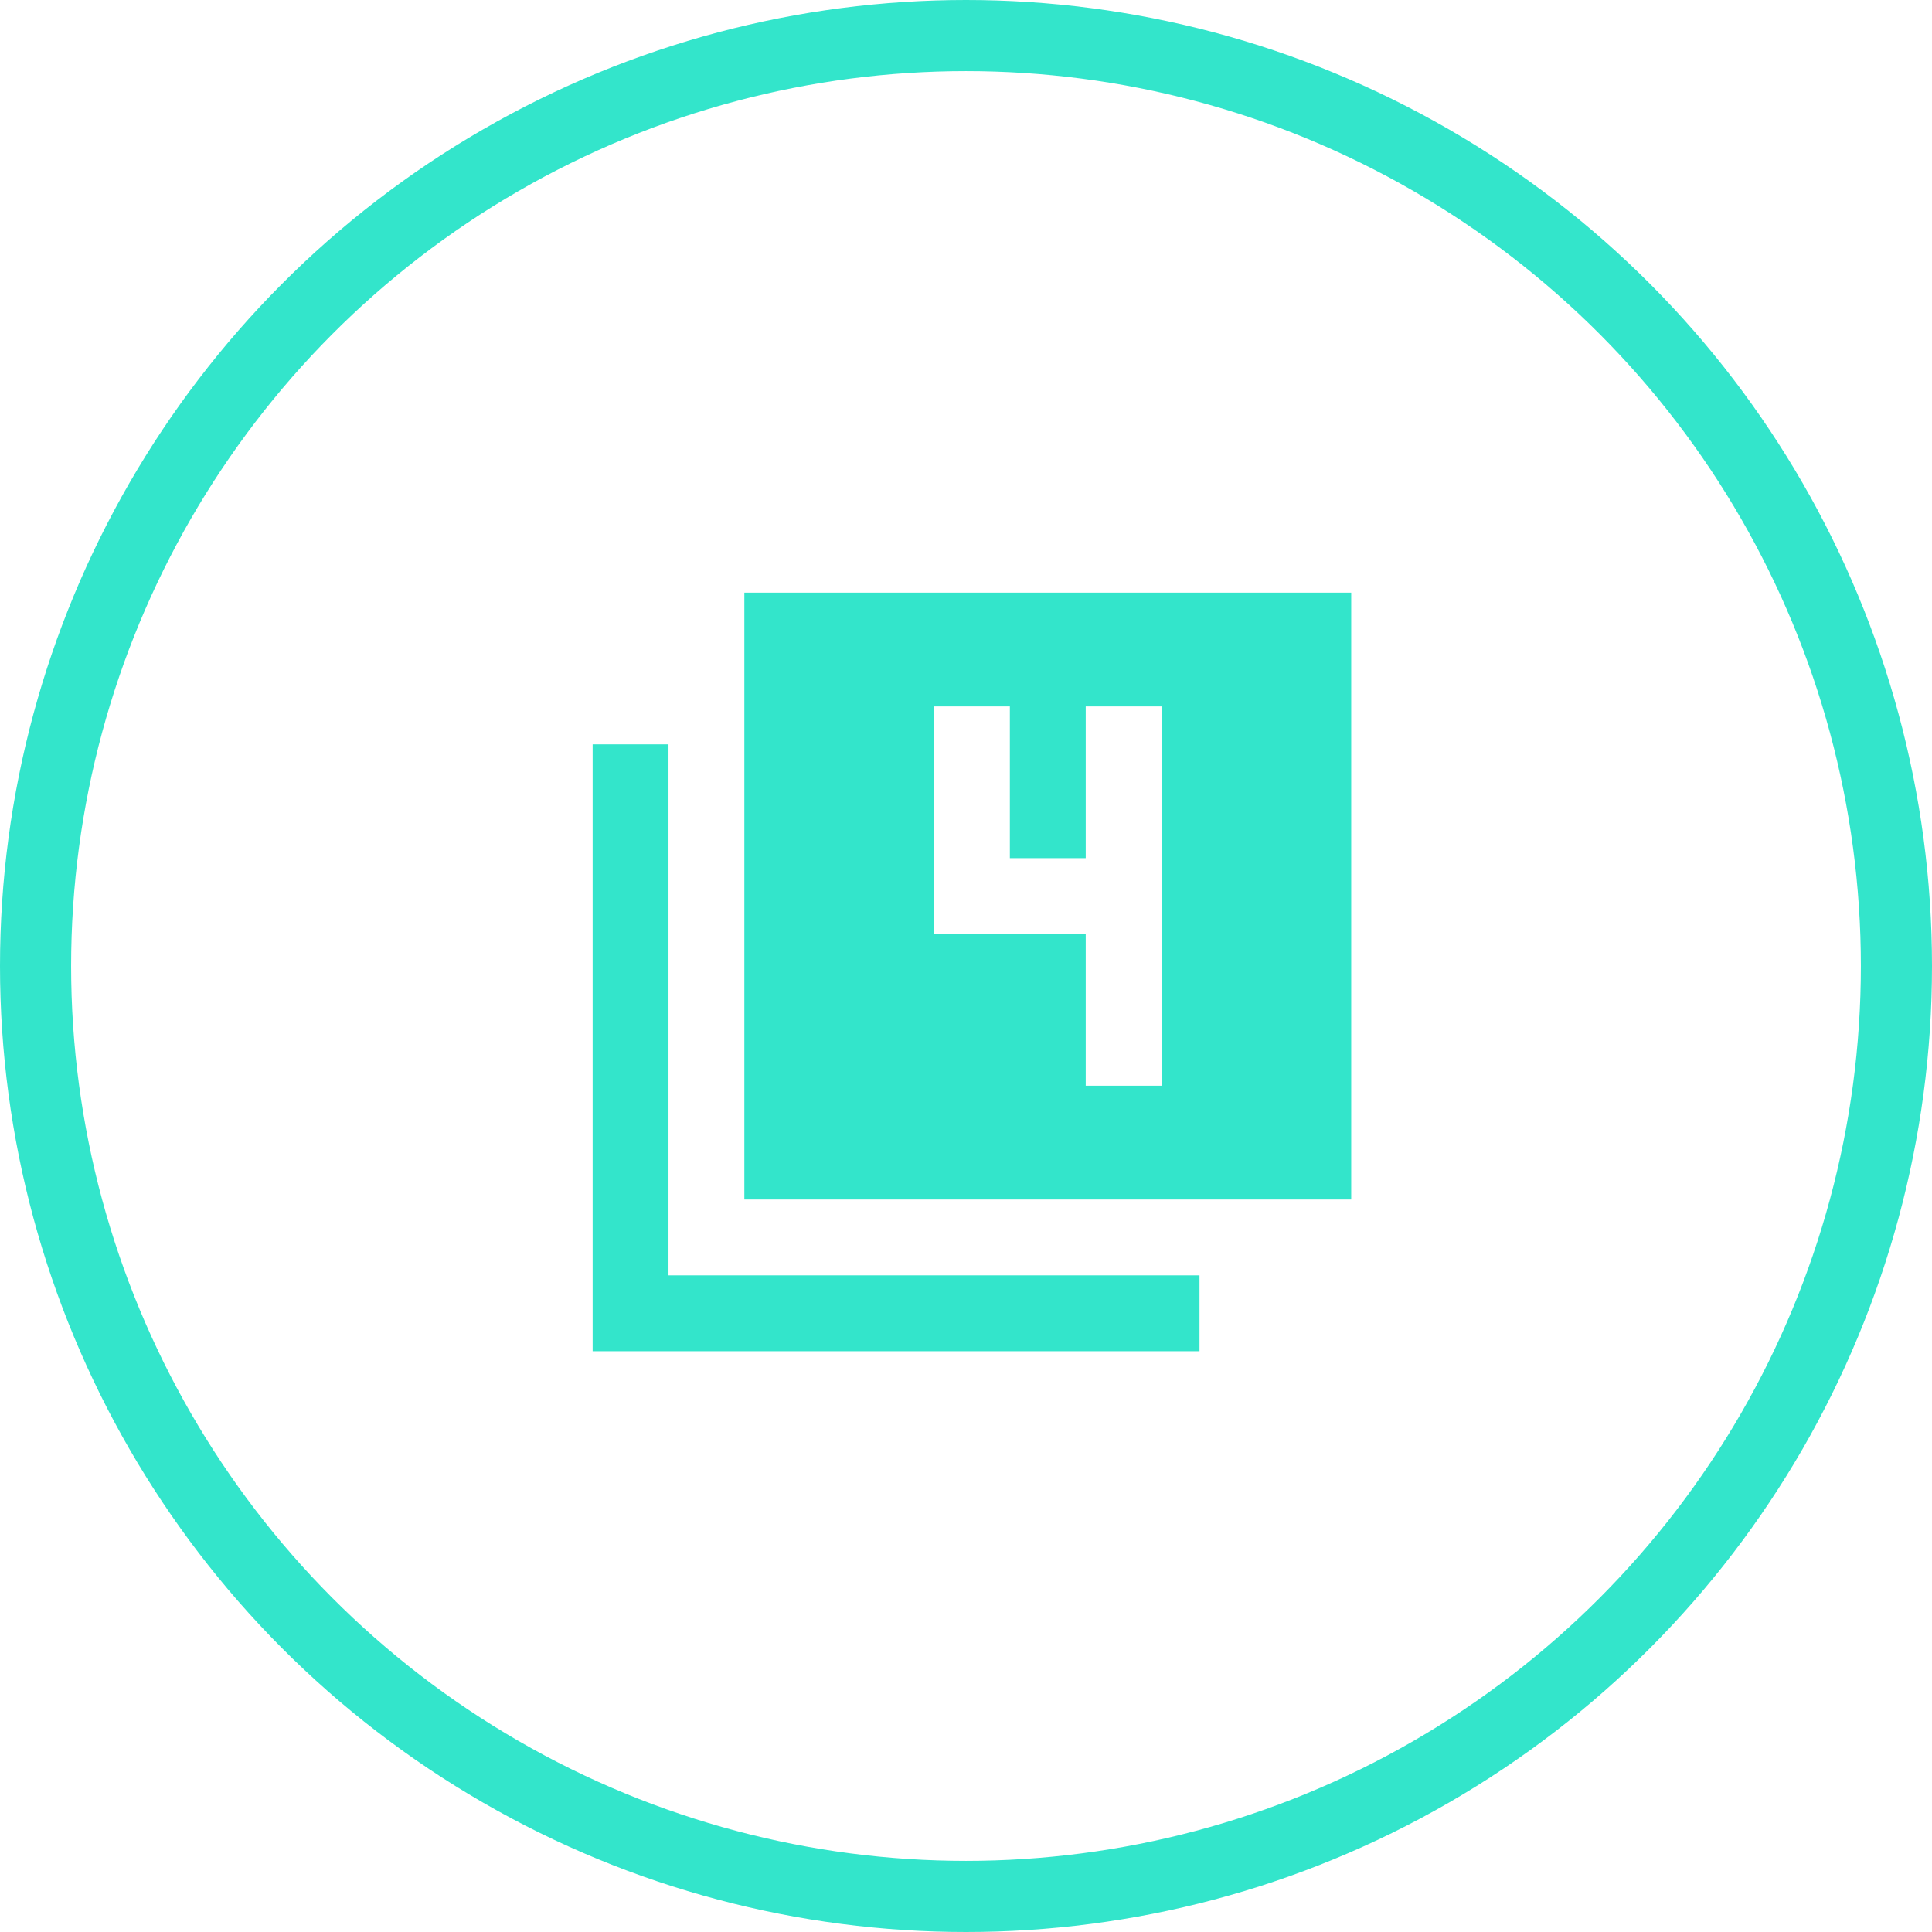 <svg width="163" height="163" viewBox="0 0 163 163" fill="none" xmlns="http://www.w3.org/2000/svg">
<circle cx="81.5" cy="81.5" r="78.5" stroke="#33E5CB" stroke-width="6"/>
<path d="M62.8 101.2V50H114V101.2H62.8ZM50 114V62.8H56.4V107.6H101.2V114H50ZM91.6 91.6H98V59.6H91.6V72.4H85.2V59.6H78.8V78.8H91.6V91.6Z" fill="#33E5CB"/>
</svg>
